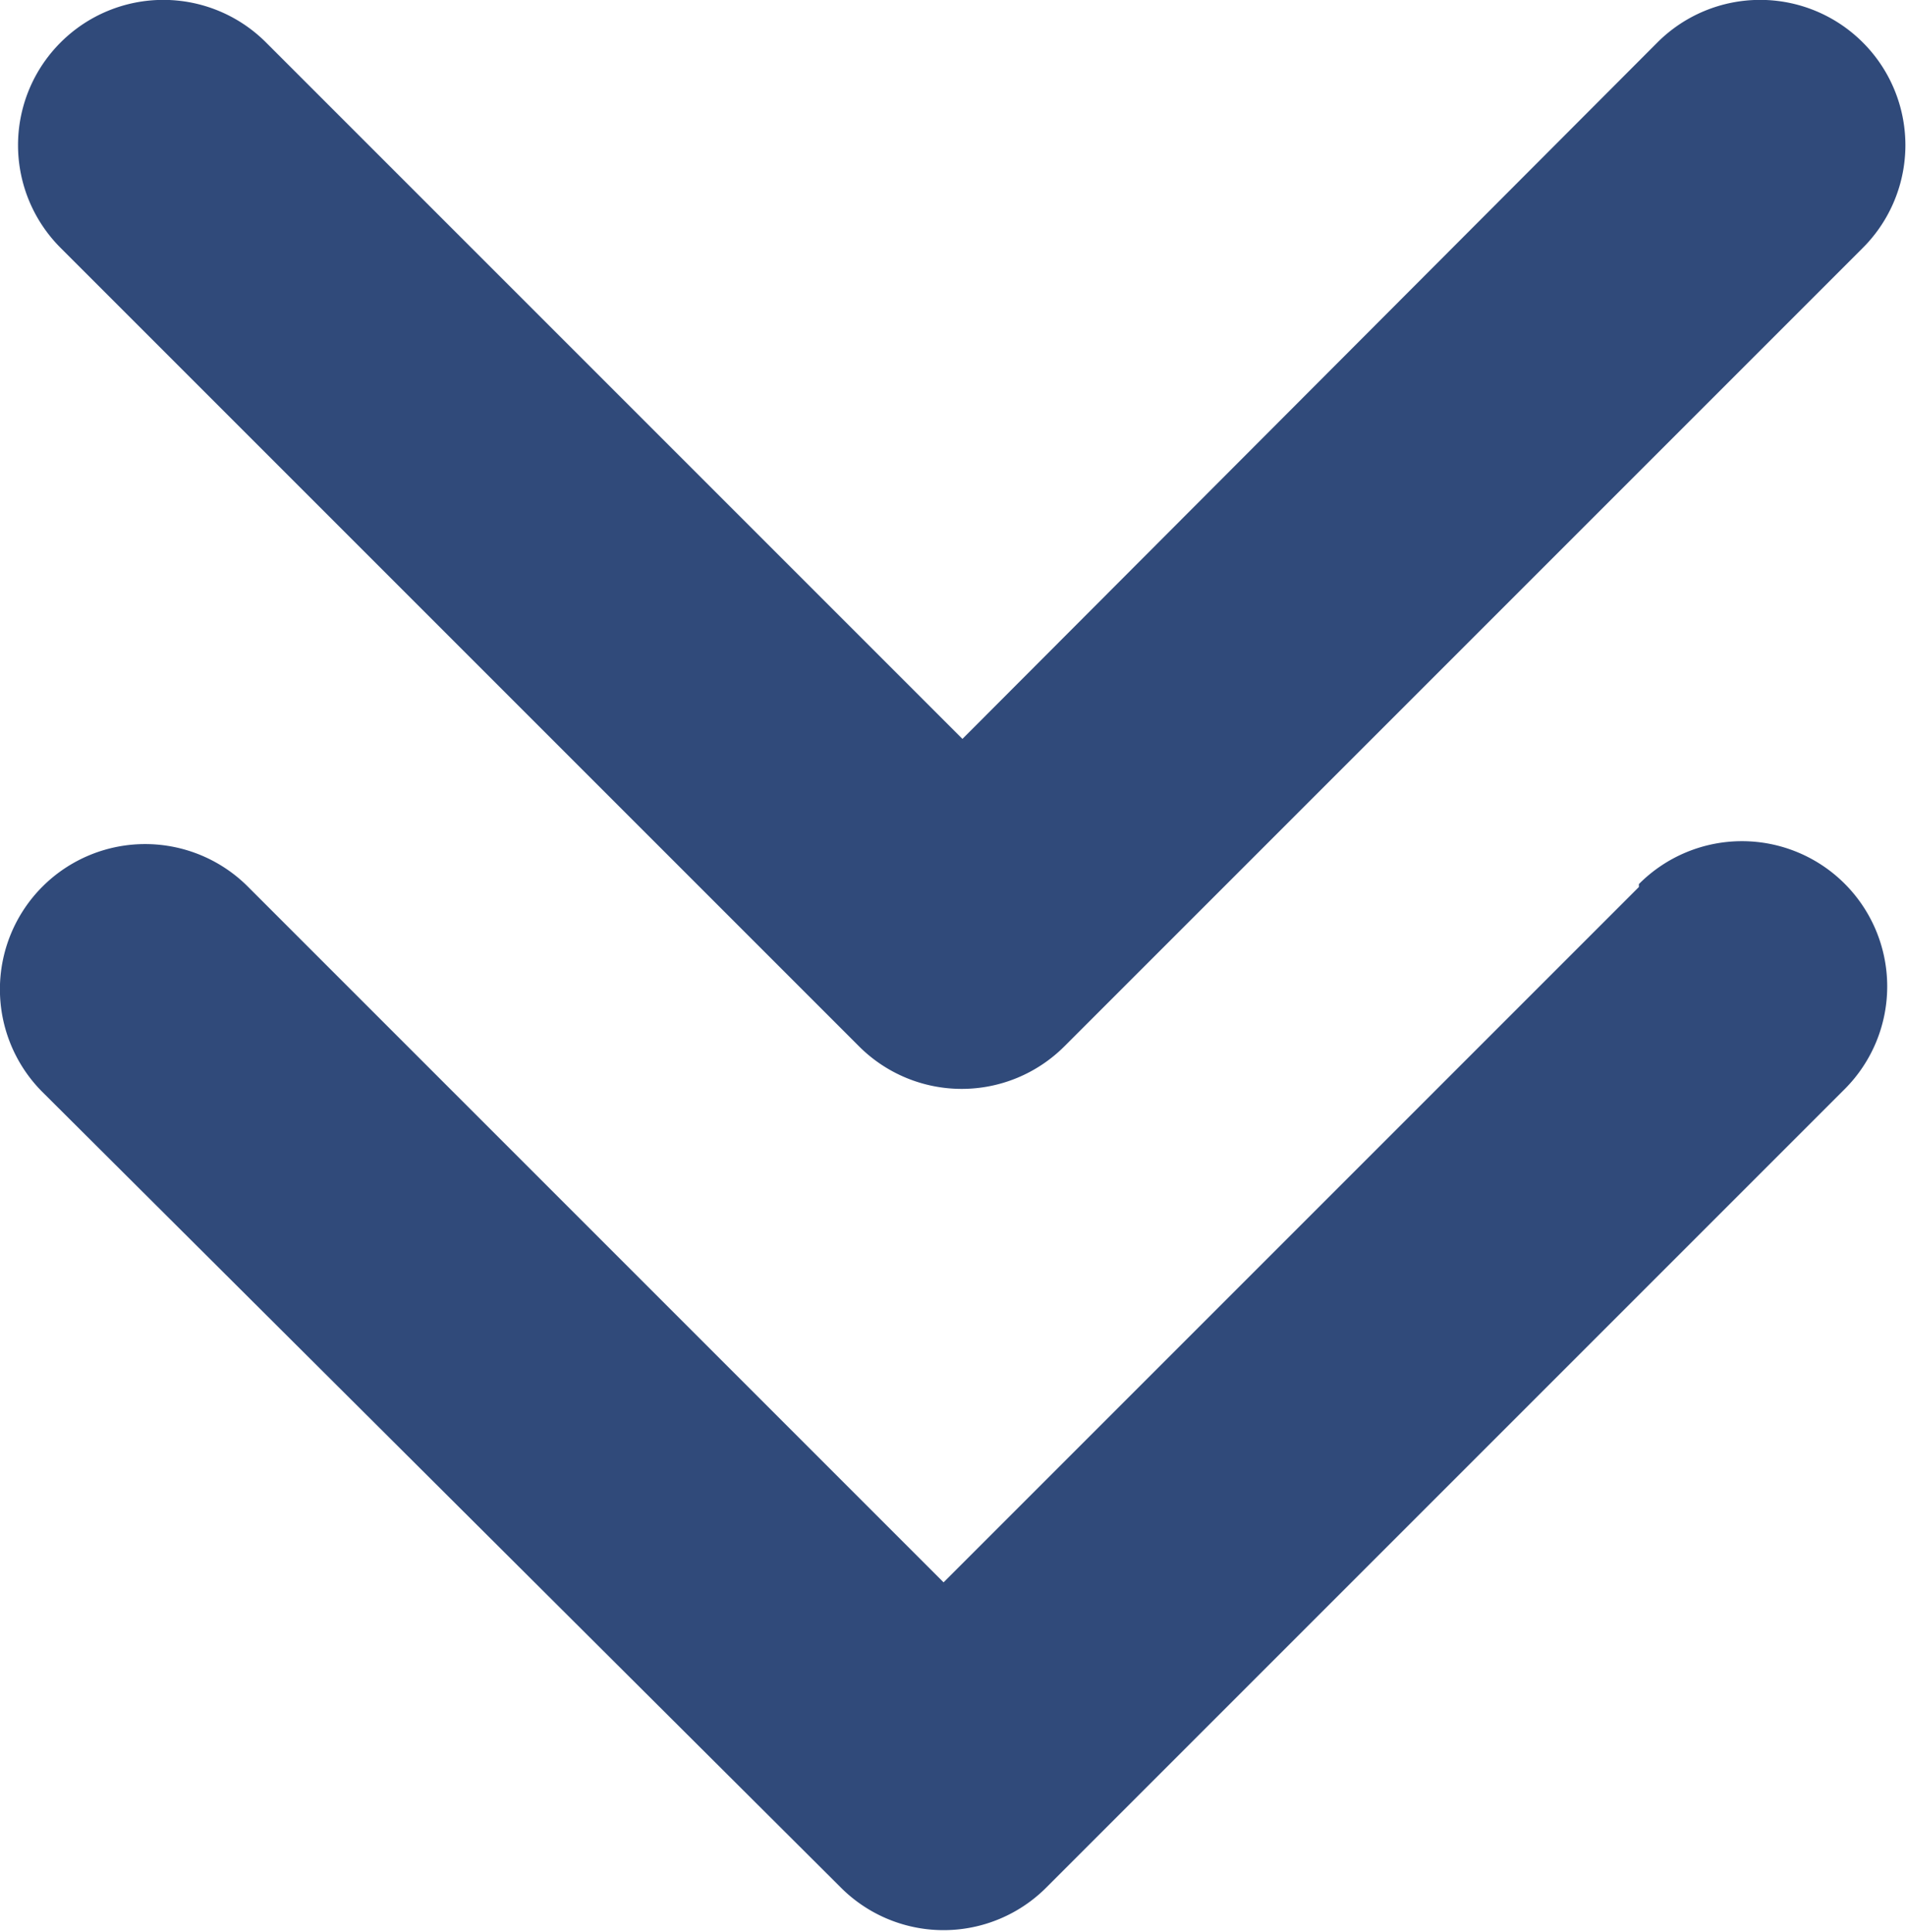 <svg xmlns="http://www.w3.org/2000/svg" viewBox="0 0 13.13 13.31"><defs><style>.a{fill:#304a7a;}</style></defs><title>Asset 2down-arrow-blue</title><path class="a" d="M11.29,6.11,6.5,10.9,1.71,6.11A1,1,0,0,0,.29,7.52L5.79,13a1,1,0,0,0,1.42,0l5.5-5.5a1,1,0,1,0-1.42-1.41Z"/><path class="a" d="M11.42.29,6.63,5.09,1.83.29A1,1,0,0,0,.42.29a1,1,0,0,0,0,1.42l5.5,5.5a1,1,0,0,0,1.41,0l5.5-5.5a1,1,0,0,0,0-1.42A1,1,0,0,0,11.42.29Z"/></svg>